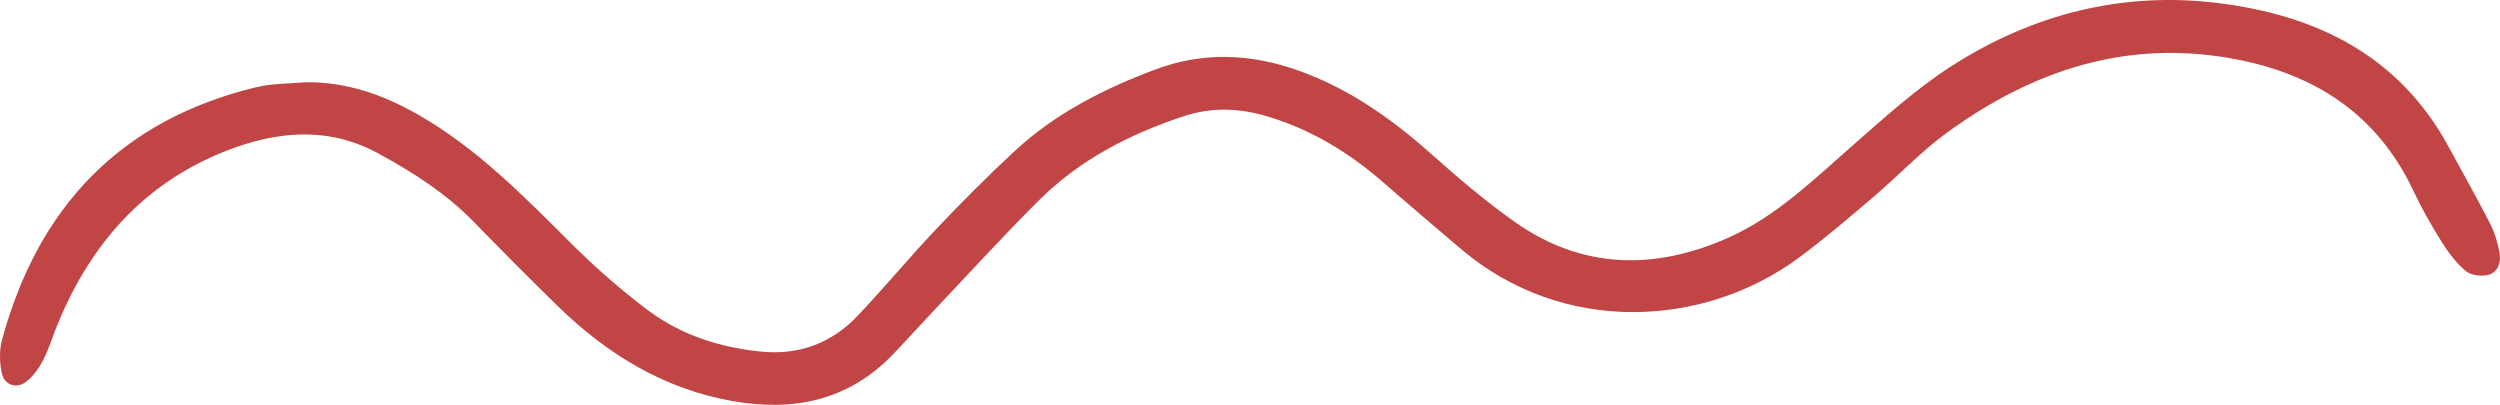 <?xml version="1.0" encoding="UTF-8"?> <svg xmlns="http://www.w3.org/2000/svg" width="494.797" height="80.126" viewBox="0 0 494.797 80.126" fill="none"><path d="M60.41 16.278C68.465 16.182 75.644 18.655 82.598 22.6C94.438 29.323 103.73 38.921 113.246 48.373C117.973 53.067 123.031 57.51 128.367 61.494C134.863 66.344 142.488 68.754 150.555 69.581C158.063 70.348 164.551 67.961 169.715 62.523C175.07 56.882 180.043 50.873 185.395 45.229C190.371 39.977 195.488 34.841 200.797 29.924C208.887 22.427 218.563 17.52 228.82 13.699C238.215 10.2 247.59 10.624 256.961 13.954C267.039 17.537 275.516 23.559 283.434 30.614C288.695 35.299 294.094 39.904 299.844 43.954C313.215 53.36 327.574 53.512 342.102 47.028C351.48 42.845 358.805 35.694 366.438 29.001C372.816 23.41 379.168 17.613 386.273 13.058C402.309 2.776 420.121 -1.756 439.121 0.618C458.5 3.042 474.84 10.999 484.641 29.077C487.402 34.166 490.254 39.213 492.895 44.362C493.785 46.099 494.336 48.067 494.703 49.993C495.059 51.902 494.418 53.904 492.445 54.409C491.082 54.757 489.023 54.492 488.008 53.635C486.117 52.041 484.555 49.943 483.223 47.825C481.207 44.608 479.313 41.288 477.699 37.855C470.445 22.417 457.871 14.433 441.504 11.537C420.543 7.829 402.137 14.057 385.414 26.202C380.168 30.013 375.664 34.834 370.699 39.054C365.879 43.154 361.066 47.291 355.977 51.042C337.184 64.897 309.262 66.404 289.086 49.219C283.988 44.877 278.875 40.548 273.828 36.142C267.063 30.236 259.574 25.661 250.906 23.058C245.375 21.398 239.926 21.149 234.391 22.968C223.582 26.514 213.648 31.64 205.543 39.724C198.5 46.753 191.789 54.113 184.949 61.341C182.211 64.232 179.547 67.197 176.797 70.076C167.965 79.315 157.016 81.516 144.902 79.365C131.434 76.971 120.262 70.165 110.578 60.763C104.863 55.219 99.273 49.545 93.707 43.851C88.195 38.21 81.621 34.024 74.777 30.319C64.984 25.017 54.91 25.903 44.871 29.814C28.508 36.192 17.965 48.247 11.398 64.169C10.438 66.51 9.715 68.967 8.574 71.214C7.781 72.781 6.672 74.342 5.32 75.441C3.293 77.091 0.824 76.268 0.316 73.708C-0.09 71.639 -0.148 69.295 0.398 67.28C7.535 40.956 23.871 23.752 50.711 17.258C53.84 16.498 57.172 16.584 60.41 16.278C60.41 16.278 60.41 16.278 60.41 16.278Z" fill="#C14544"></path></svg> 